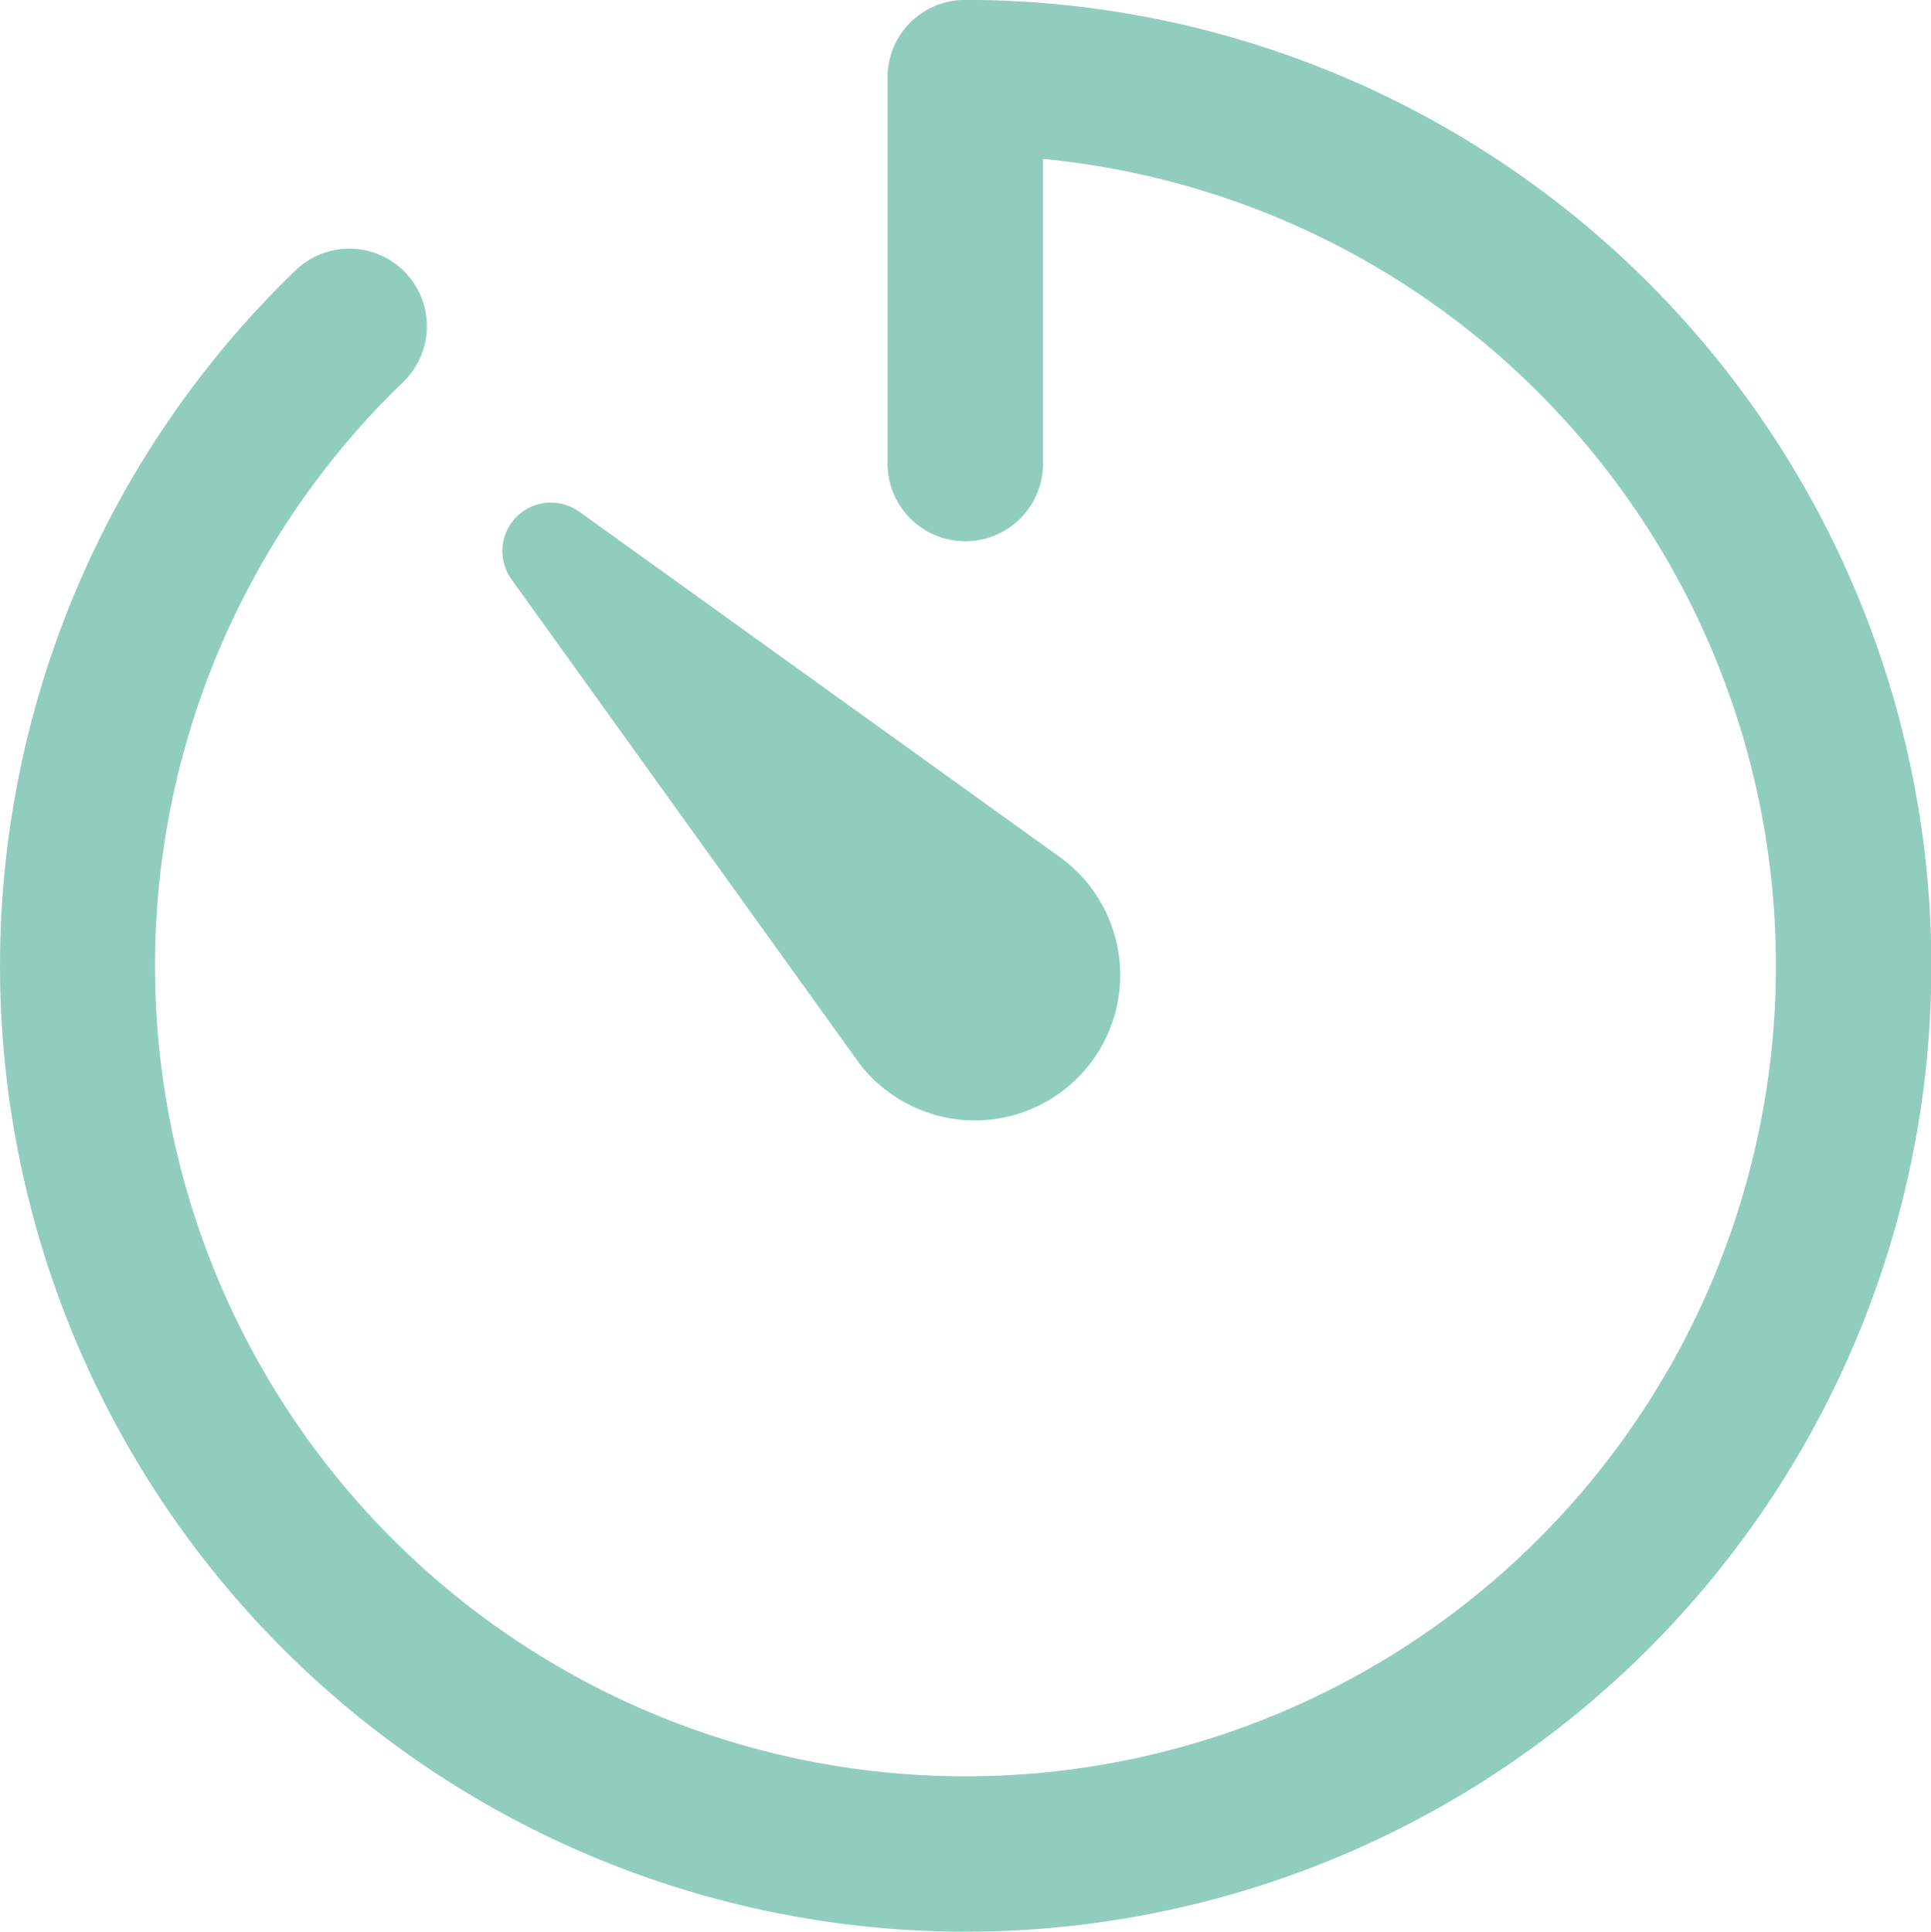 <svg xmlns="http://www.w3.org/2000/svg" width="24.976" height="24.983" viewBox="0 0 24.976 24.983">
  <g id="Icon_ionic-ios-timer" data-name="Icon ionic-ios-timer" transform="translate(-3.938 -3.938)">
    <path id="Tracé_14607" data-name="Tracé 14607" d="M16.429,28.92A12.492,12.492,0,0,1,7.76,7.435,1,1,0,0,1,9.153,8.878a10.483,10.483,0,1,0,8.276-2.885V9.9a1.006,1.006,0,1,1-2.011,0V4.943a1,1,0,0,1,1.006-1.006,12.491,12.491,0,0,1,.006,24.983Z" transform="translate(0 0)" fill="#90cdbc"/>
    <path id="Tracé_14608" data-name="Tracé 14608" d="M12.243,11.369l6.214,4.466a1.88,1.88,0,1,1-2.186,3.06,1.816,1.816,0,0,1-.437-.437l-4.466-6.214a.627.627,0,0,1,.874-.874Z" transform="translate(-0.817 -0.817)" fill="#90cdbc"/>
  </g>
</svg>
